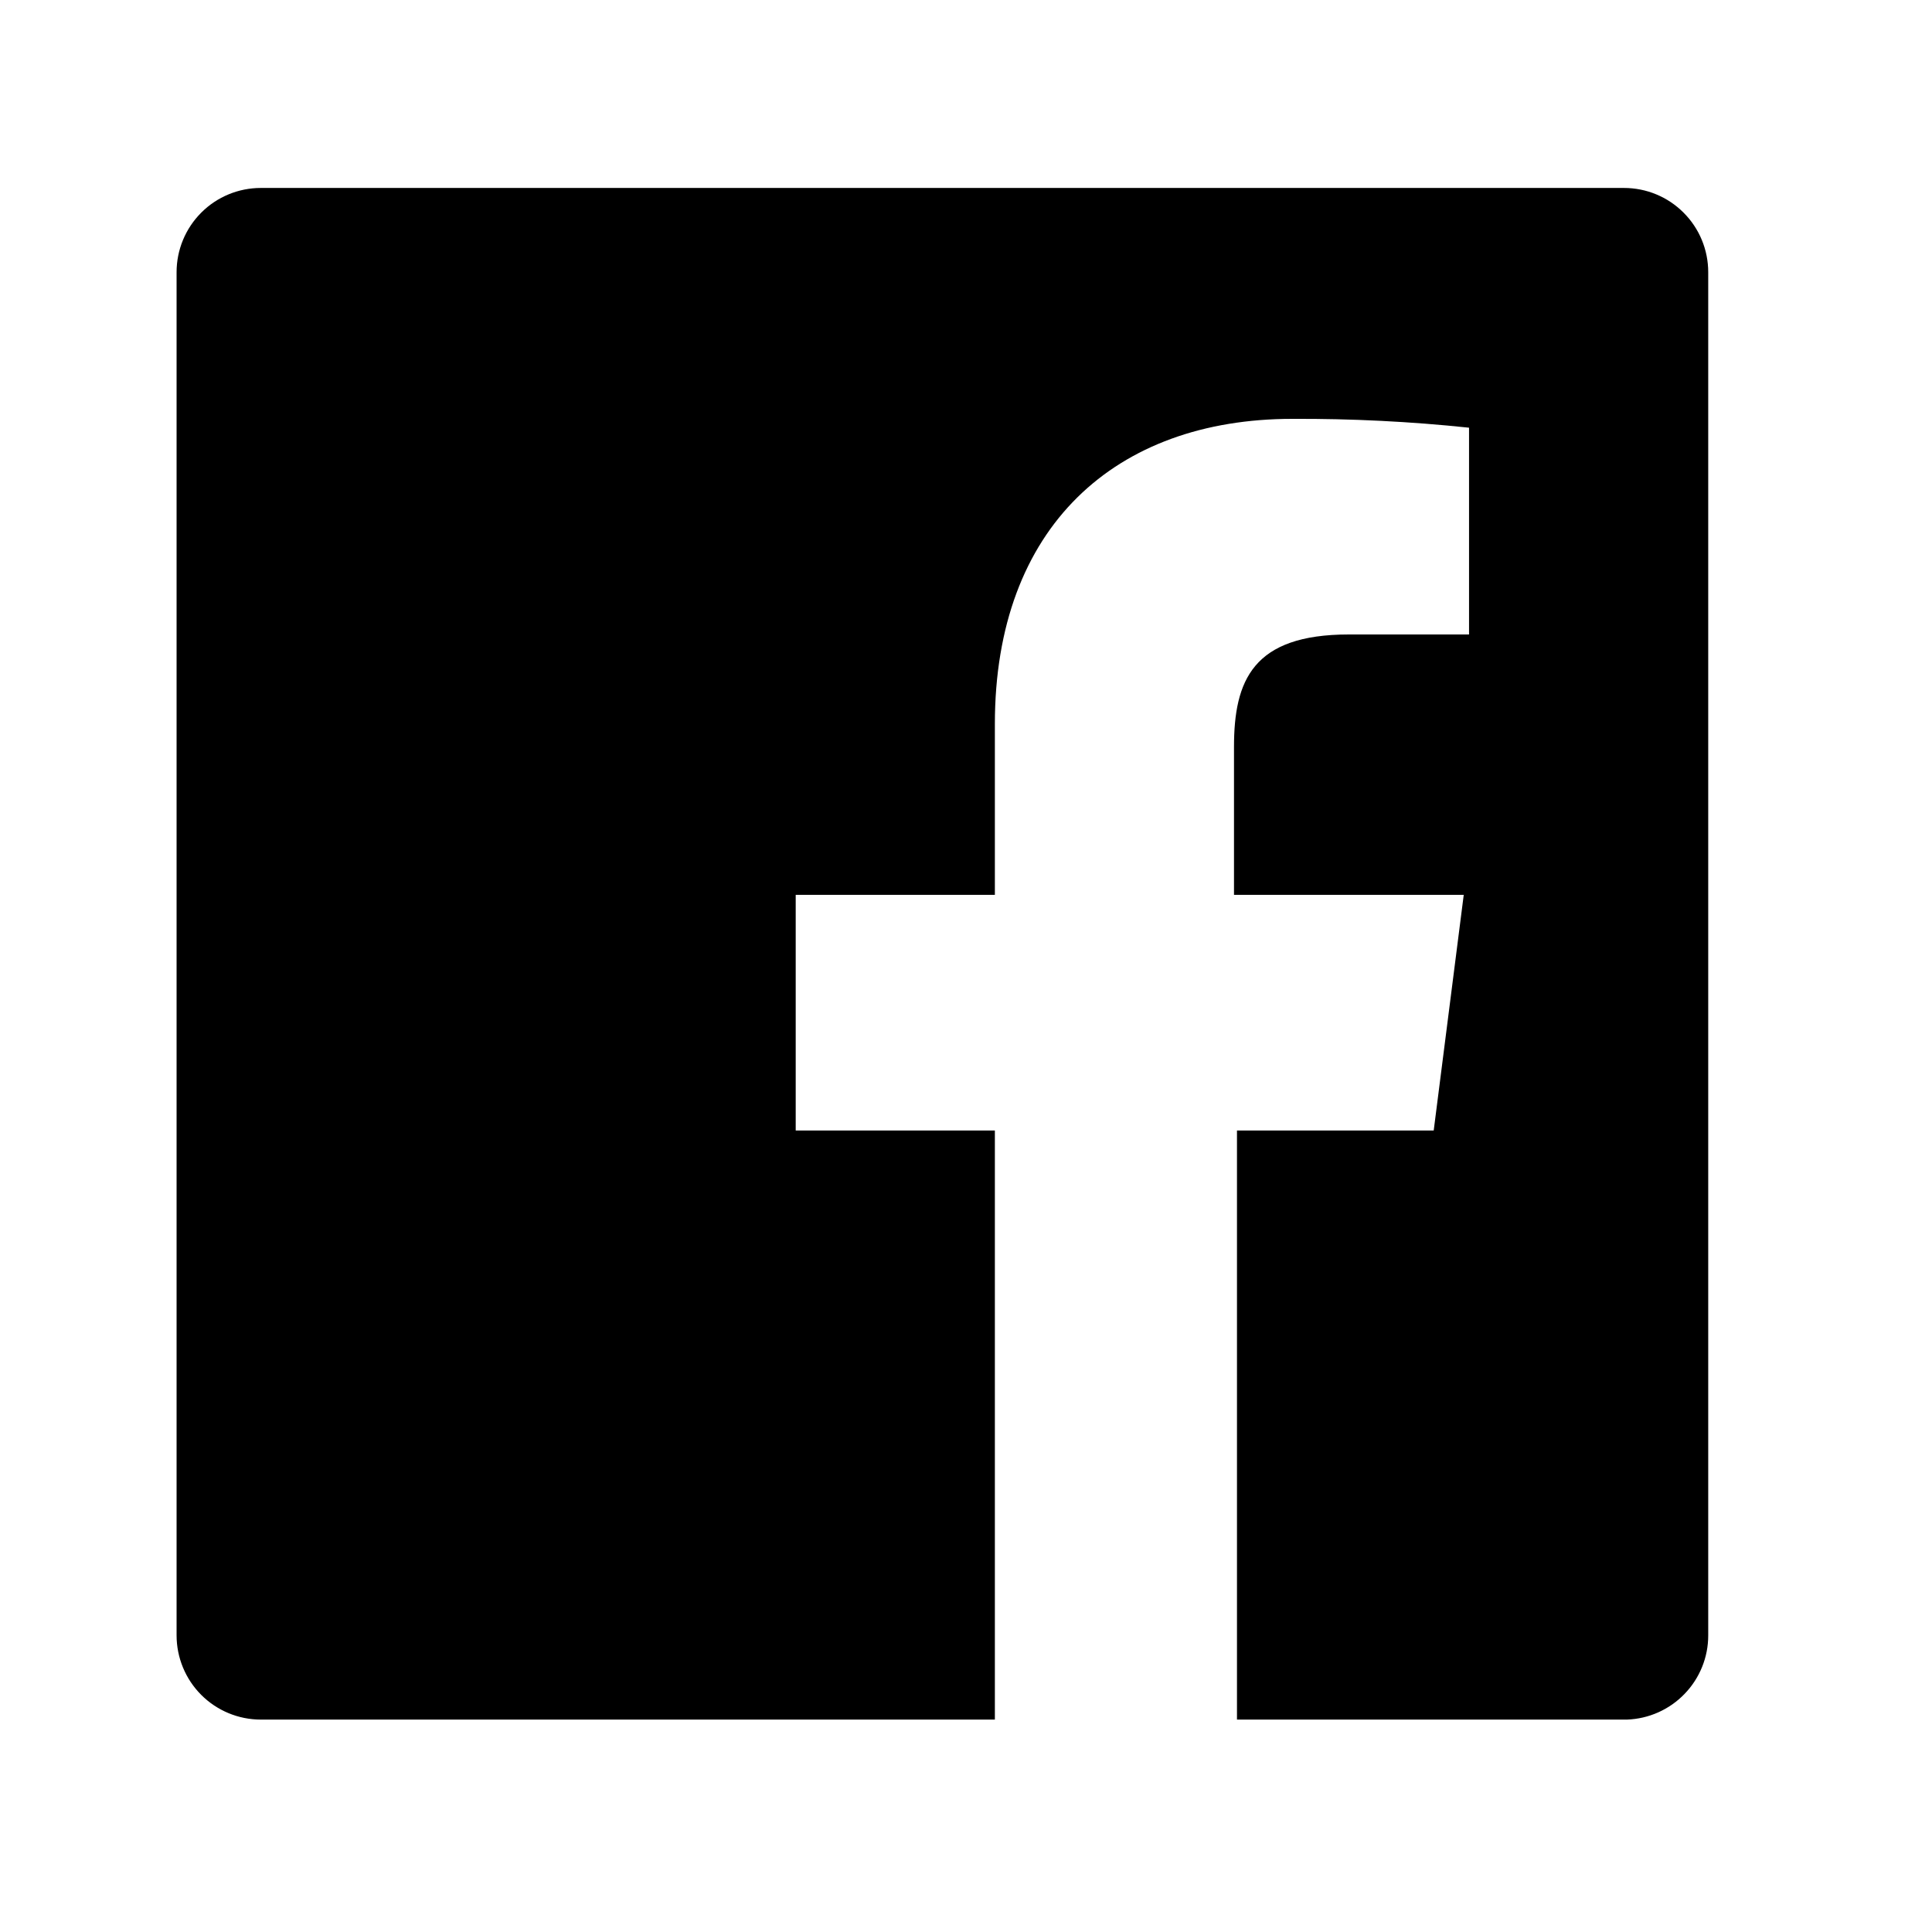 <svg width="35" height="35" viewBox="0 0 35 35" fill="none" xmlns="http://www.w3.org/2000/svg">
<path d="M29.42 3.405H4.725C4.321 3.405 3.932 3.565 3.646 3.852C3.36 4.138 3.199 4.526 3.199 4.931V29.626C3.199 30.03 3.36 30.419 3.646 30.705C3.932 30.991 4.321 31.152 4.725 31.152H18.023V20.48H14.415V16.211H18.023V13.116C18.023 9.541 20.21 7.588 23.412 7.588C24.481 7.583 25.55 7.636 26.613 7.748V11.494H24.436C22.697 11.494 22.355 12.326 22.355 13.532V16.211H26.517L25.973 20.48H22.409V31.152H29.474C29.869 31.138 30.244 30.971 30.518 30.686C30.793 30.402 30.947 30.021 30.946 29.626V4.931C30.946 4.526 30.786 4.138 30.499 3.852C30.213 3.565 29.825 3.405 29.42 3.405Z" fill="black"/>
</svg>
